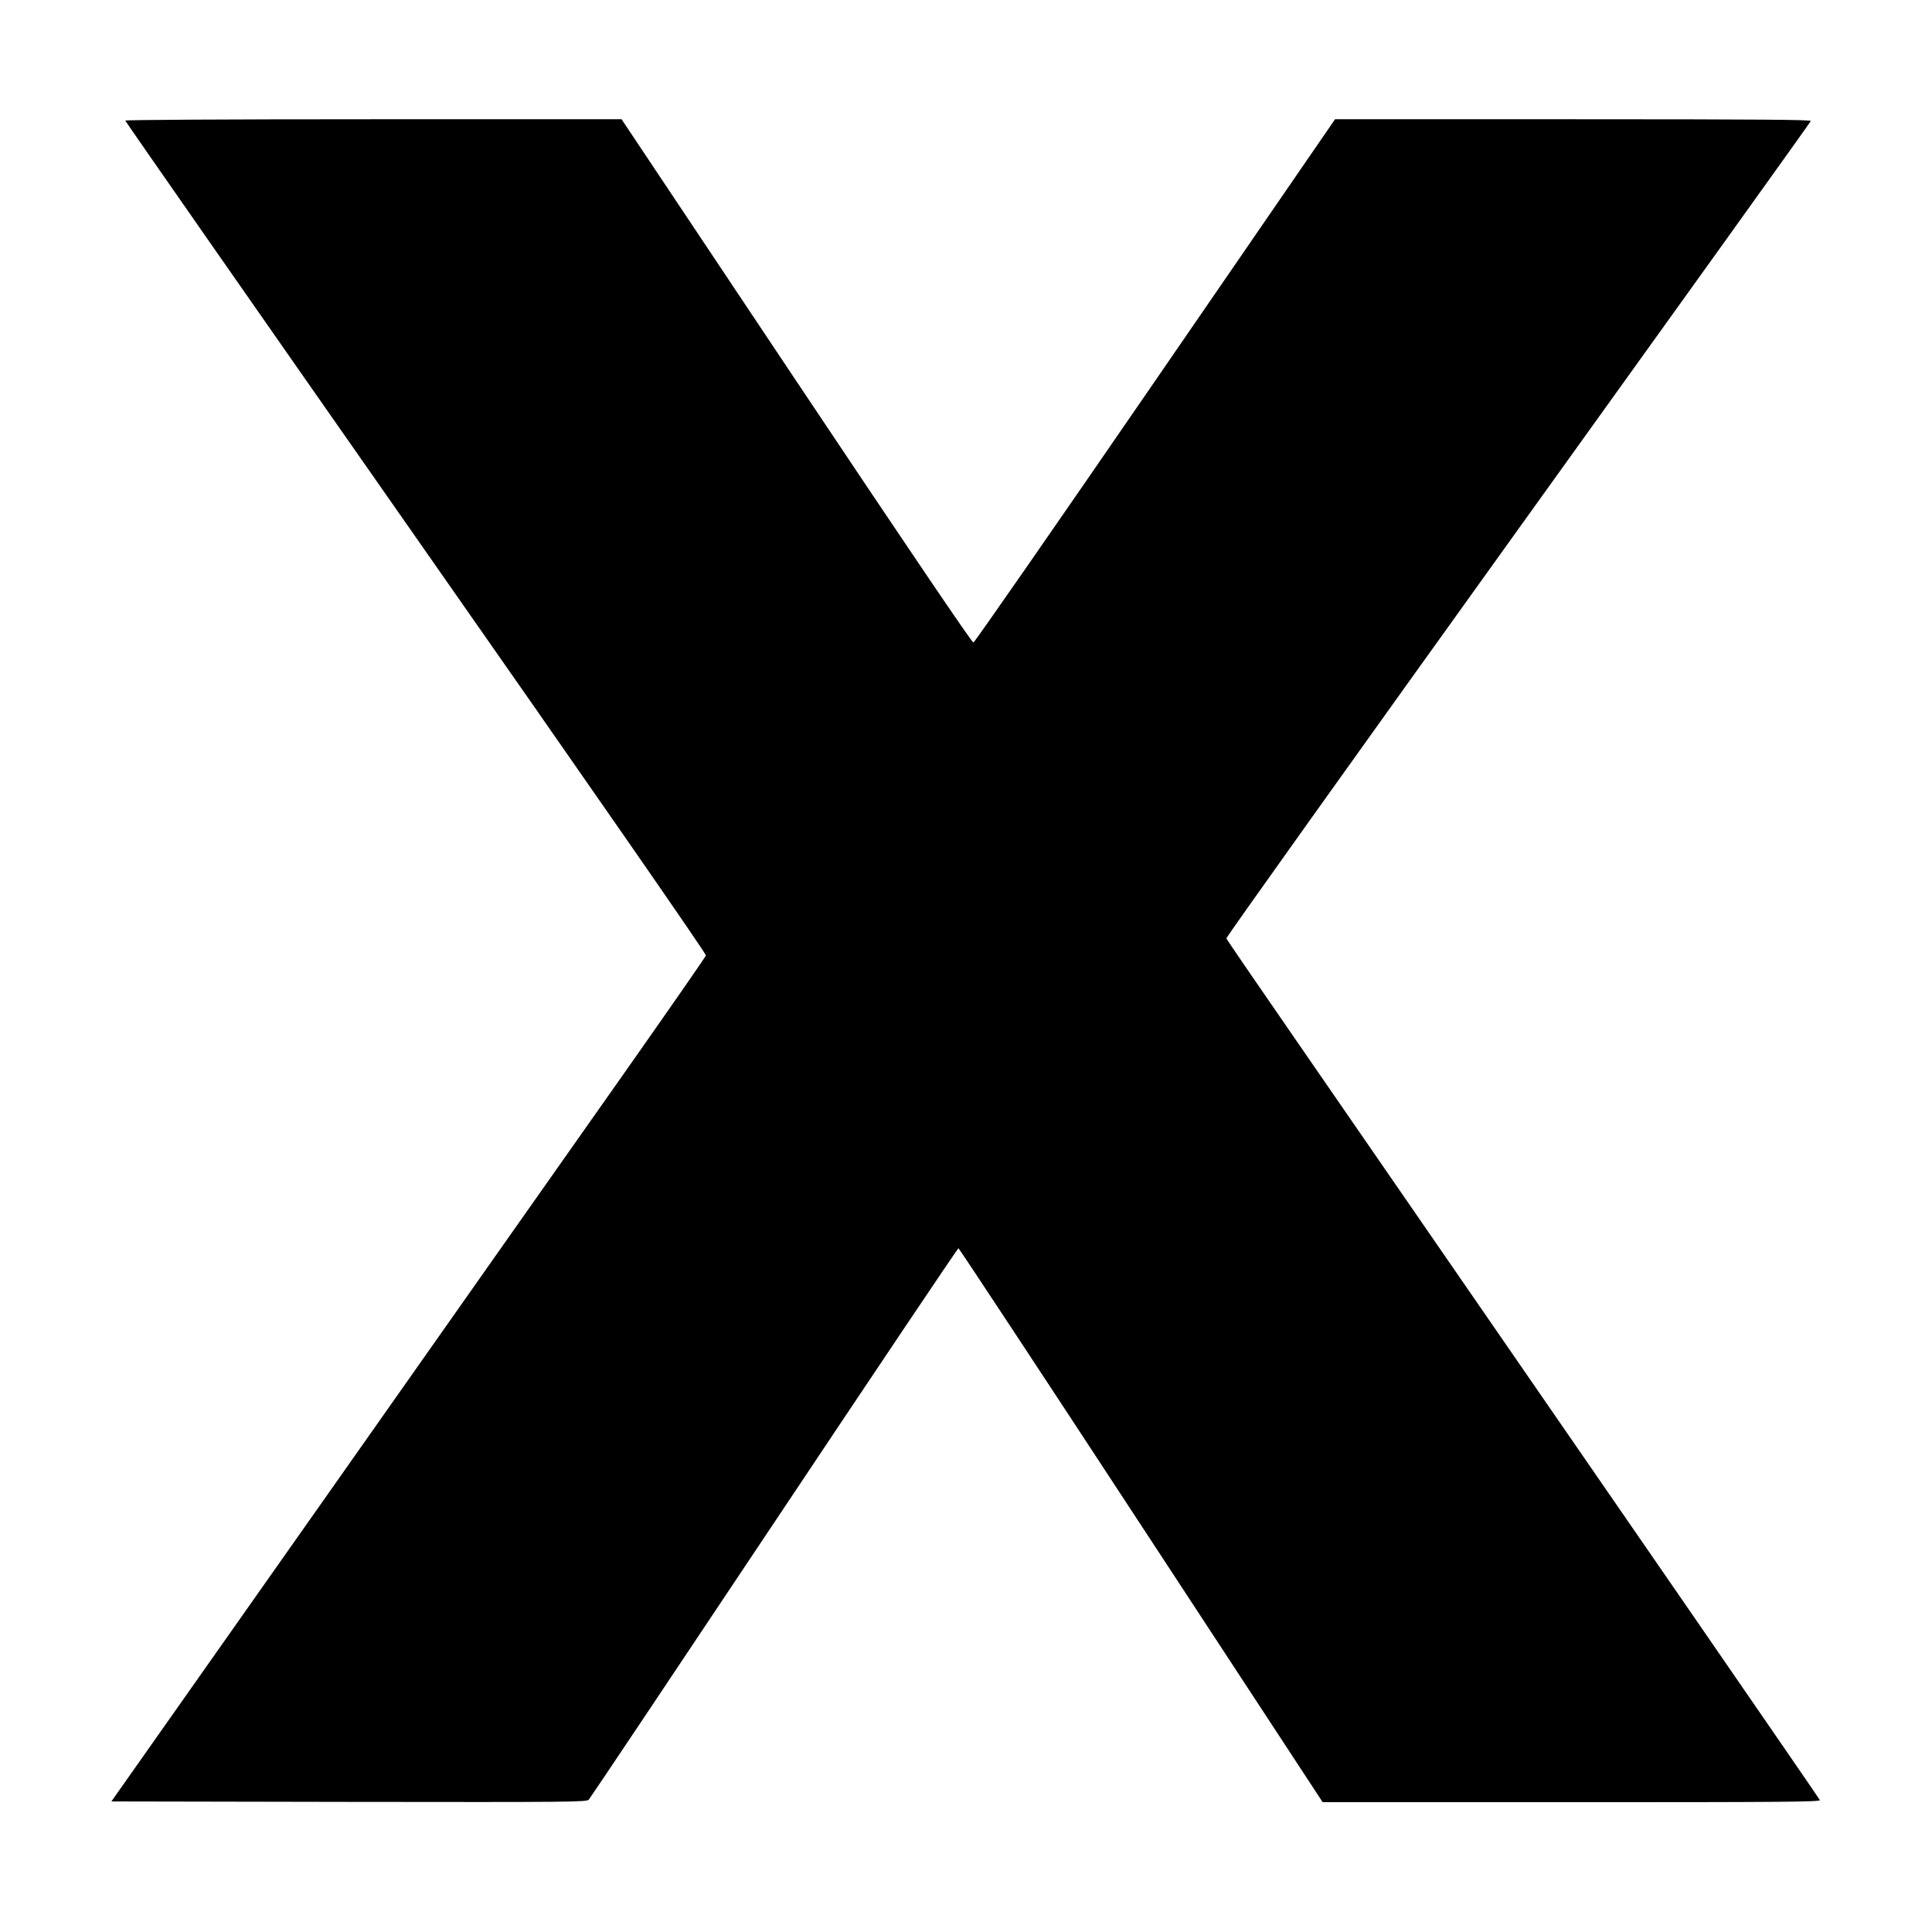<?xml version="1.0" standalone="no"?>
<!DOCTYPE svg PUBLIC "-//W3C//DTD SVG 20010904//EN"
 "http://www.w3.org/TR/2001/REC-SVG-20010904/DTD/svg10.dtd">
<svg version="1.0" xmlns="http://www.w3.org/2000/svg"
 width="1280pt" height="1280pt" viewBox="0 0 1280 1280"
 preserveAspectRatio="xMidYMid meet">
<g transform="translate(0,1280) scale(0.1,-0.1)"
fill="#000000" stroke="none">
<path d="M830 12001 c0 -5 867 -1248 1926 -2762 1172 -1675 1924 -2759 1921
-2769 -2 -9 -261 -381 -574 -826 -313 -445 -1199 -1702 -1967 -2794 l-1398
-1985 1573 -3 c1488 -2 1574 -1 1590 15 9 10 562 836 1228 1835 667 1000 1216
1818 1221 1818 4 0 549 -826 1210 -1835 l1203 -1835 1649 0 c1406 0 1649 2
1645 14 -5 12 -1091 1587 -3484 5054 -244 353 -446 648 -448 655 -3 6 867
1225 1931 2707 1065 1482 1939 2701 1941 2708 4 9 -315 12 -1573 12 l-1579 0
-1191 -1732 c-655 -953 -1197 -1734 -1205 -1735 -9 -2 -459 663 -1173 1732
l-1158 1735 -1644 0 c-994 0 -1644 -4 -1644 -9z"/>
</g>
</svg>
